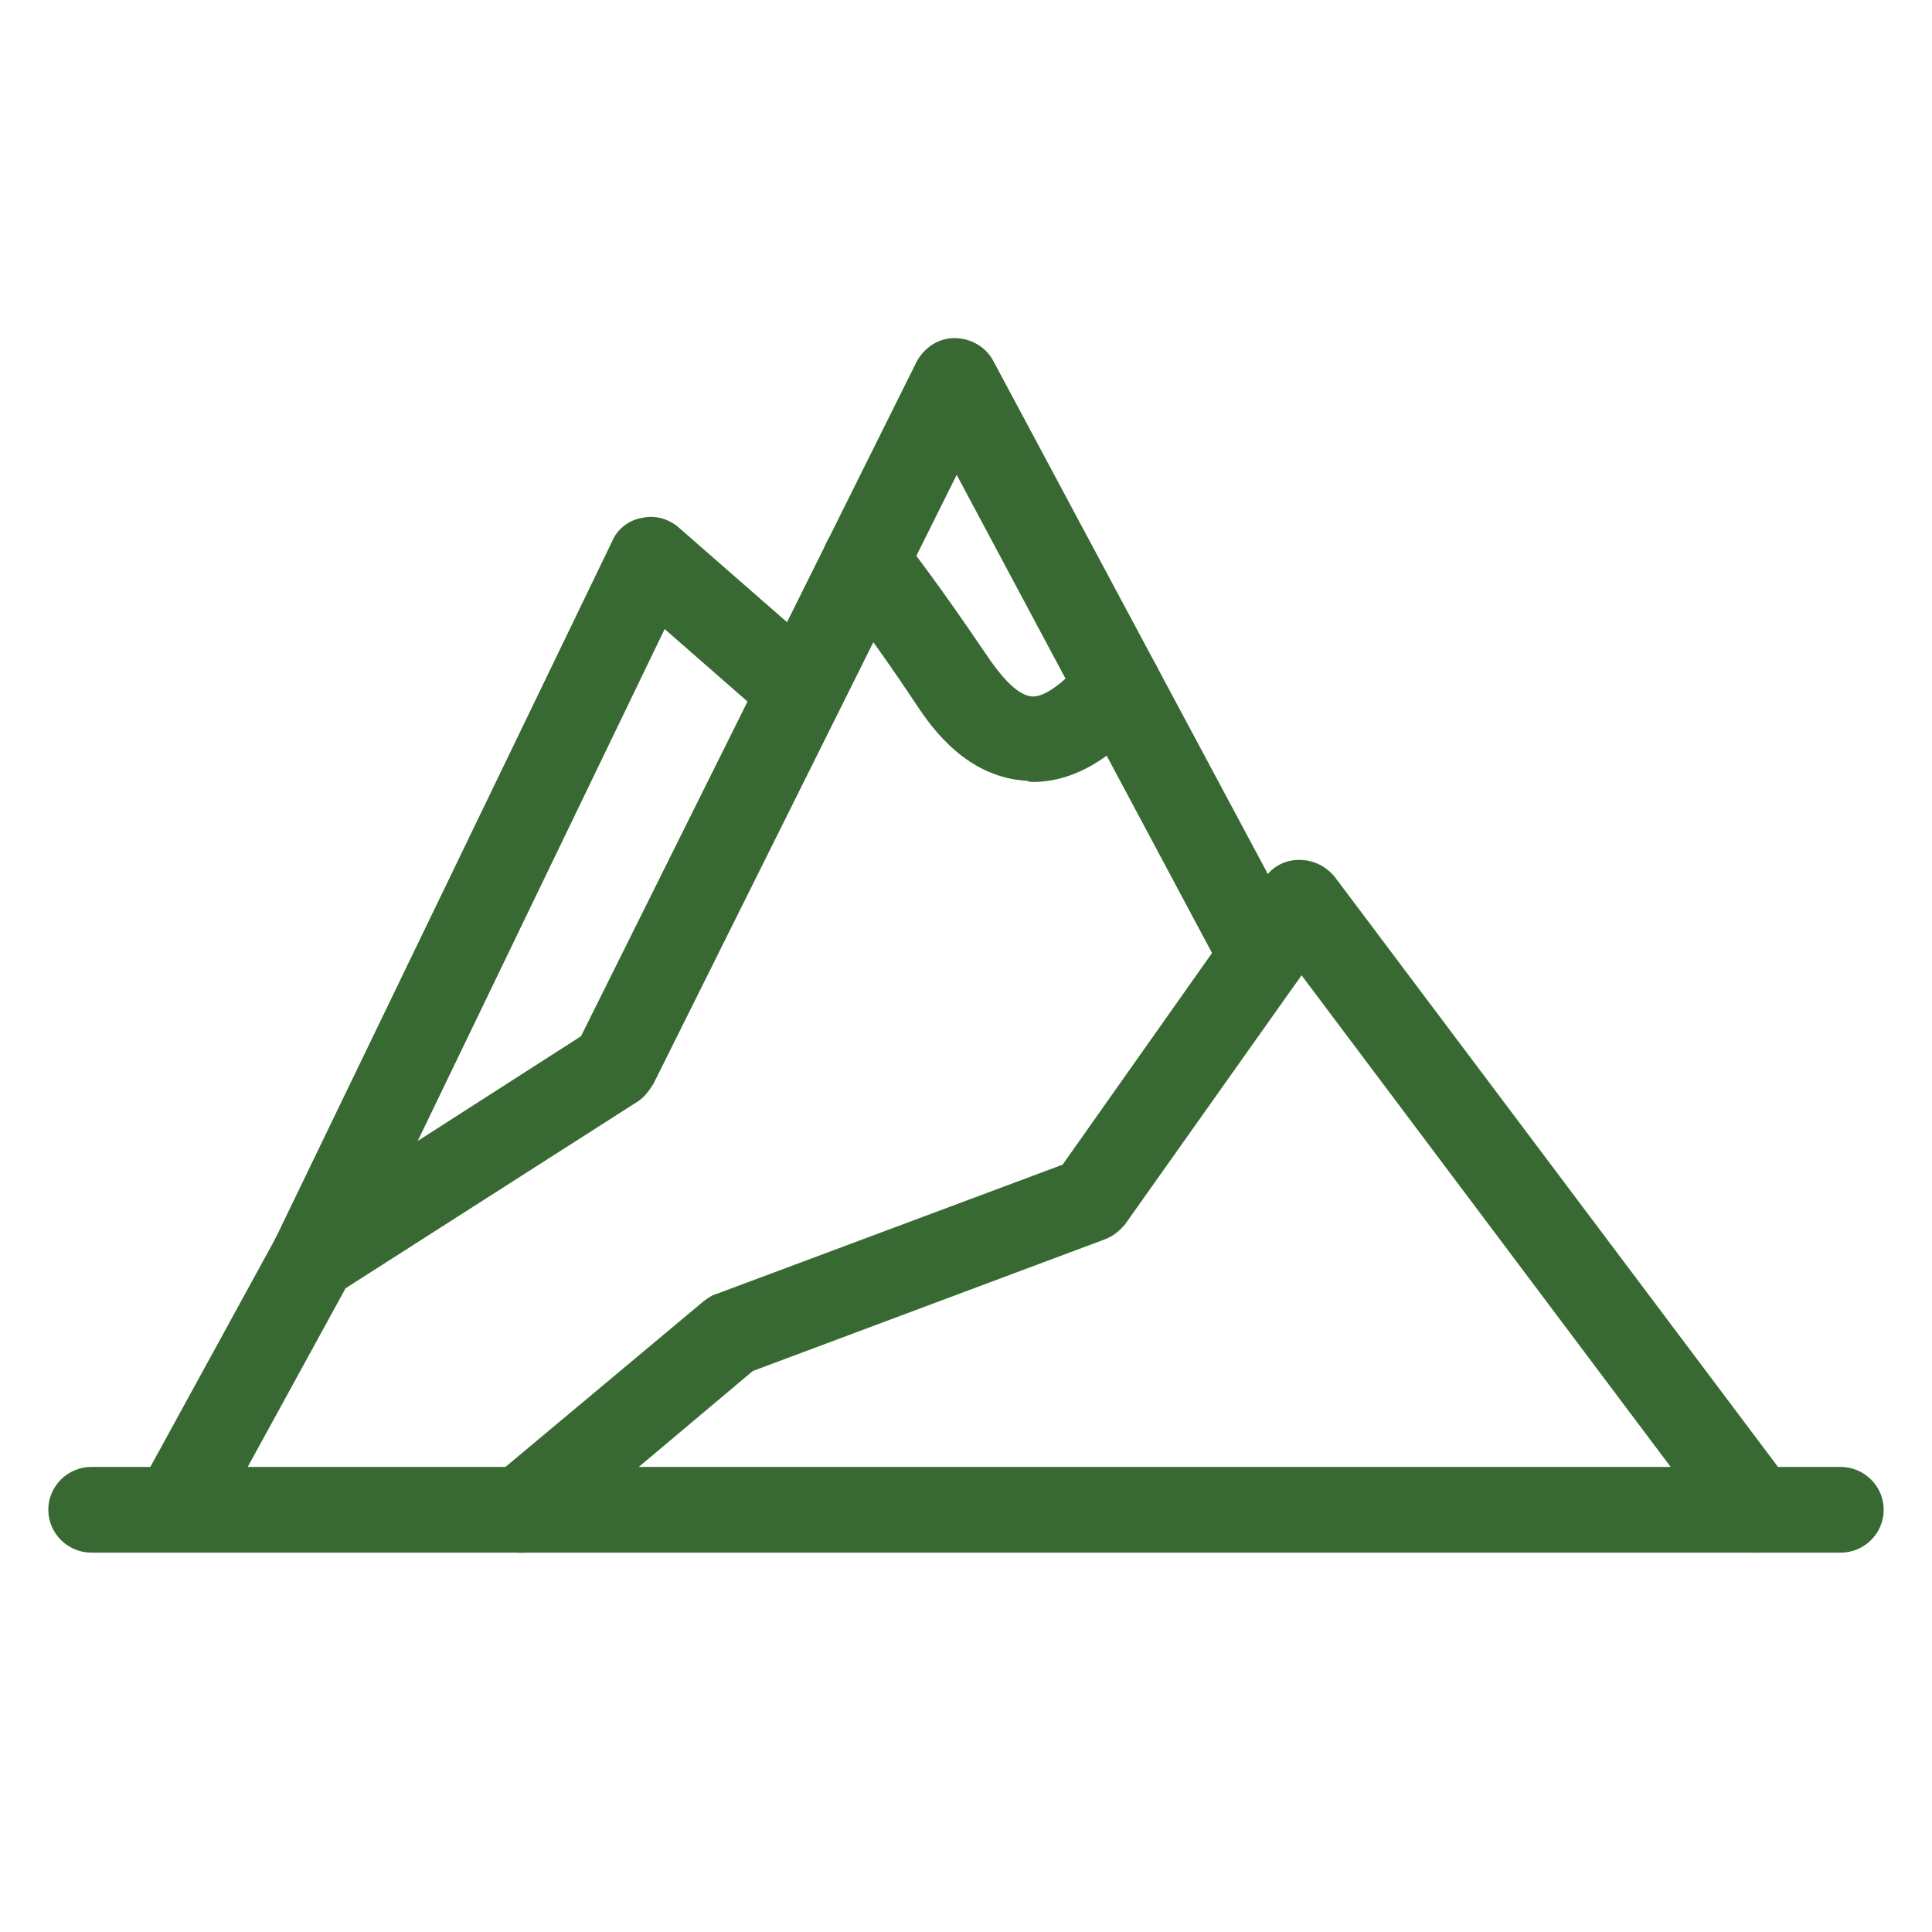 <svg width="40" height="40" viewBox="0 0 40 40" fill="none" xmlns="http://www.w3.org/2000/svg">
<path fill-rule="evenodd" clip-rule="evenodd" d="M21.383 16.188C21.337 16.188 21.295 16.188 21.27 16.166C20.423 16.121 19.669 15.635 19.022 14.662C18.375 13.687 17.775 12.846 17.219 12.161C16.906 11.784 16.973 11.207 17.374 10.922C17.754 10.611 18.308 10.678 18.621 11.055C19.201 11.786 19.822 12.671 20.514 13.689C20.827 14.132 21.116 14.398 21.362 14.419C21.629 14.44 22.03 14.132 22.455 13.643C22.768 13.266 23.348 13.2 23.723 13.51C24.098 13.821 24.145 14.398 23.835 14.77C23.055 15.698 22.233 16.189 21.386 16.189L21.383 16.188Z" fill="#386933"/>
<path fill-rule="evenodd" clip-rule="evenodd" d="M3.633 32.146C3.5 32.146 3.345 32.1 3.211 32.034C2.789 31.79 2.631 31.258 2.856 30.84L5.705 25.637C5.771 25.504 5.884 25.392 5.993 25.326L12.029 21.454L18.979 7.486C19.134 7.199 19.426 7 19.76 7C20.094 7 20.407 7.178 20.561 7.465L26.932 19.371C27.153 19.815 26.998 20.346 26.552 20.565C26.13 20.809 25.571 20.631 25.351 20.212L19.807 9.831L13.525 22.447C13.437 22.58 13.346 22.713 13.212 22.8L7.155 26.672L4.414 31.676C4.259 31.963 3.946 32.141 3.633 32.141L3.633 32.146Z" fill="#386933"/>
<path fill-rule="evenodd" clip-rule="evenodd" d="M6.482 26.947C6.348 26.947 6.215 26.926 6.102 26.86C5.656 26.661 5.455 26.129 5.68 25.687L12.673 11.209C12.785 10.943 13.028 10.765 13.293 10.723C13.561 10.657 13.848 10.744 14.053 10.922L17.169 13.646C17.524 13.978 17.57 14.534 17.235 14.885C16.923 15.263 16.343 15.305 15.989 14.973L13.761 13.024L7.279 26.461C7.124 26.772 6.811 26.947 6.477 26.947L6.482 26.947Z" fill="#386933"/>
<path fill-rule="evenodd" clip-rule="evenodd" d="M36.371 32.146C36.104 32.146 35.817 32.013 35.657 31.793L26.947 20.192L23.292 25.35C23.18 25.483 23.046 25.595 22.87 25.661L15.586 28.385L11.377 31.926C10.997 32.258 10.443 32.212 10.13 31.838C9.817 31.466 9.863 30.91 10.218 30.578L14.561 26.946C14.649 26.879 14.74 26.813 14.828 26.792L22 24.113L26.188 18.181C26.343 17.936 26.61 17.803 26.901 17.803C27.193 17.803 27.456 17.936 27.636 18.157L37.081 30.73C37.37 31.129 37.282 31.684 36.902 31.969C36.723 32.081 36.547 32.147 36.368 32.147L36.371 32.146Z" fill="#386933"/>
<path fill-rule="evenodd" clip-rule="evenodd" d="M38.112 32.146H1.893C1.404 32.146 1 31.747 1 31.258C1 30.769 1.401 30.371 1.893 30.371H38.107C38.596 30.371 39 30.769 39 31.258C39 31.747 38.599 32.146 38.107 32.146H38.112Z" fill="#386933"/>
</svg>
